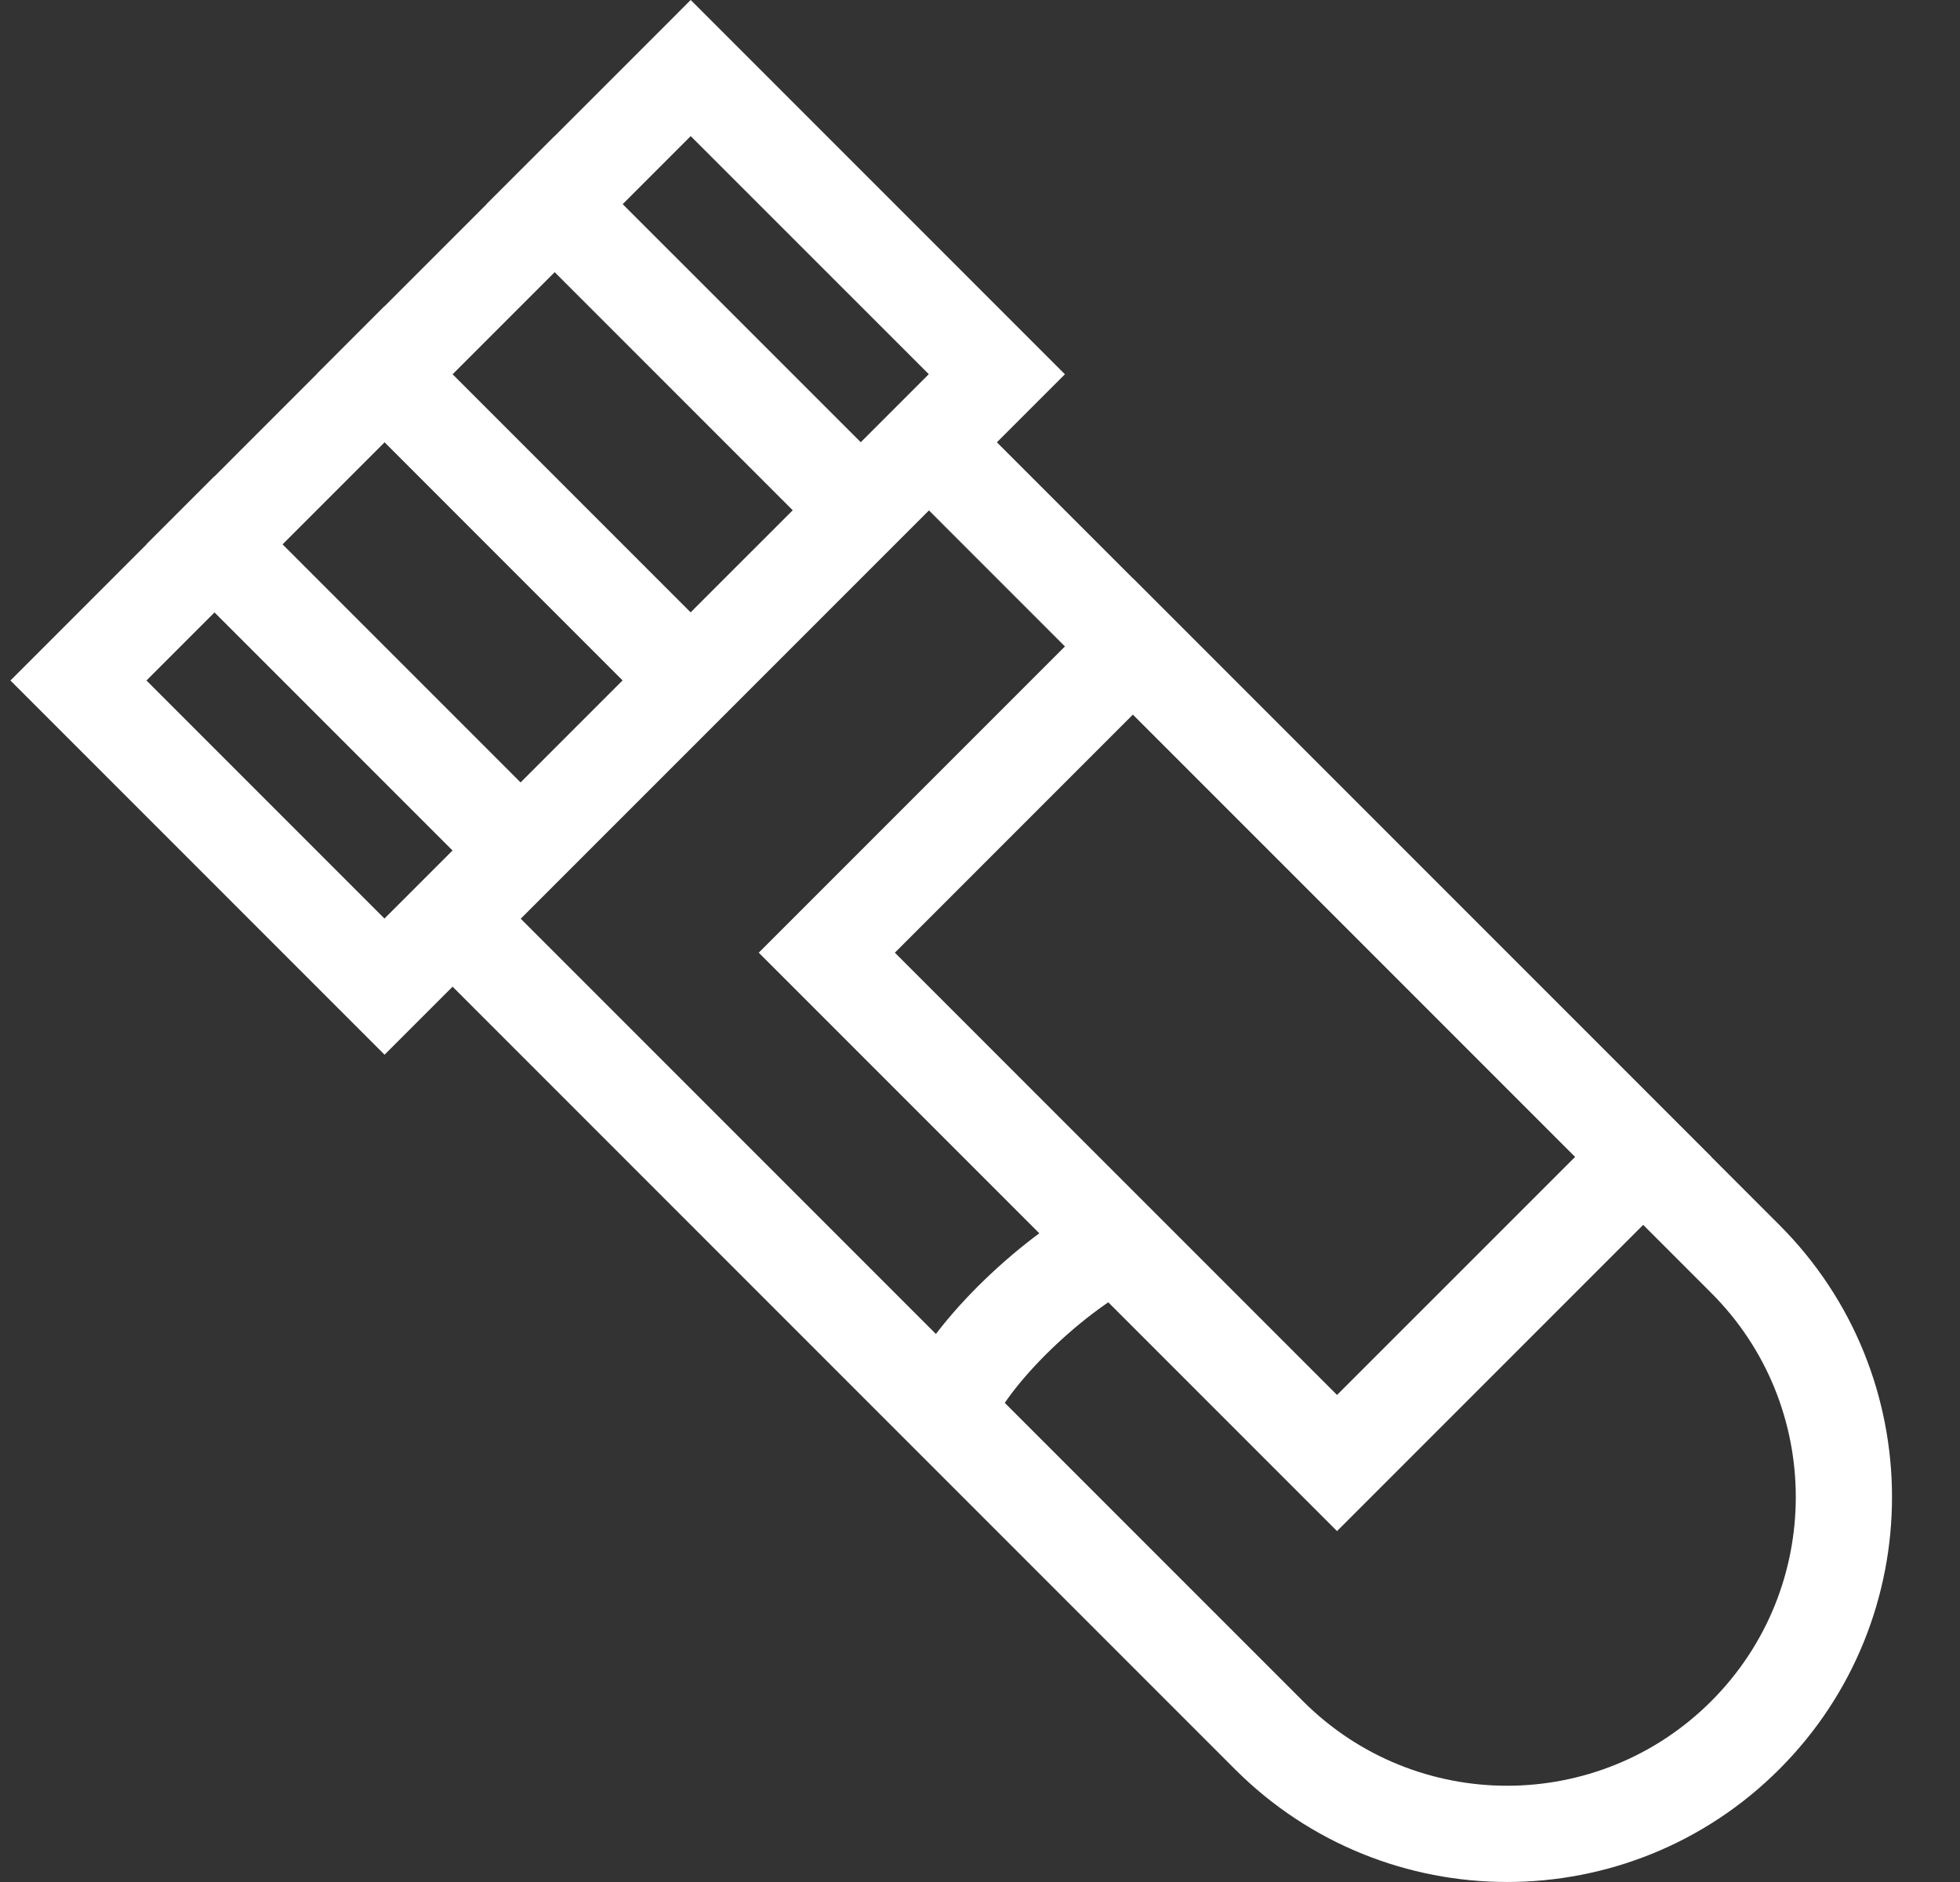 <svg xmlns="http://www.w3.org/2000/svg" fill="none" viewBox="0 0 25 24" height="24" width="25">
<rect x="0" y="0" width="25" height="24" fill="#333333" stroke="none"/>
<path fill="white" d="M0.133 8.678L8.81 0L13.583 4.773L4.905 13.45L0.133 8.678ZM1.868 8.678L4.905 11.715L11.848 4.773L8.81 1.736L1.868 8.678Z" clip-rule="evenodd" fill-rule="evenodd"></path>
<path fill="white" d="M4.905 11.715L11.848 4.773L22.695 15.62C24.612 17.537 24.612 20.645 22.695 22.562C20.778 24.479 17.669 24.479 15.752 22.562L4.905 11.715ZM6.641 11.715L16.62 21.694C18.058 23.132 20.389 23.132 21.827 21.694C23.265 20.257 23.265 17.925 21.827 16.488L11.848 6.508L6.641 11.715Z" clip-rule="evenodd" fill-rule="evenodd"></path>
<path fill="white" d="M9.678 12.149L14.451 7.376L21.827 14.752L17.054 19.525L9.678 12.149ZM11.414 12.149L17.054 17.789L20.092 14.752L14.451 9.112L11.414 12.149Z" clip-rule="evenodd" fill-rule="evenodd"></path>
<path fill="white" d="M2.736 6.074L7.292 10.63L6.424 11.498L1.868 6.942L2.736 6.074Z" clip-rule="evenodd" fill-rule="evenodd"></path>
<path fill="white" d="M4.905 3.905L9.461 8.461L8.593 9.329L4.038 4.773L4.905 3.905Z" clip-rule="evenodd" fill-rule="evenodd"></path>
<path fill="white" d="M7.075 1.736L11.631 6.291L10.763 7.159L6.207 2.603L7.075 1.736Z" clip-rule="evenodd" fill-rule="evenodd"></path>
<path fill="white" d="M13.339 17.274C12.947 17.666 12.708 18.016 12.647 18.2L11.482 17.812C11.638 17.346 12.05 16.828 12.471 16.406C12.908 15.97 13.449 15.543 13.96 15.288L14.508 16.386C14.151 16.564 13.716 16.898 13.339 17.274Z" clip-rule="evenodd" fill-rule="evenodd"></path>
</svg>
